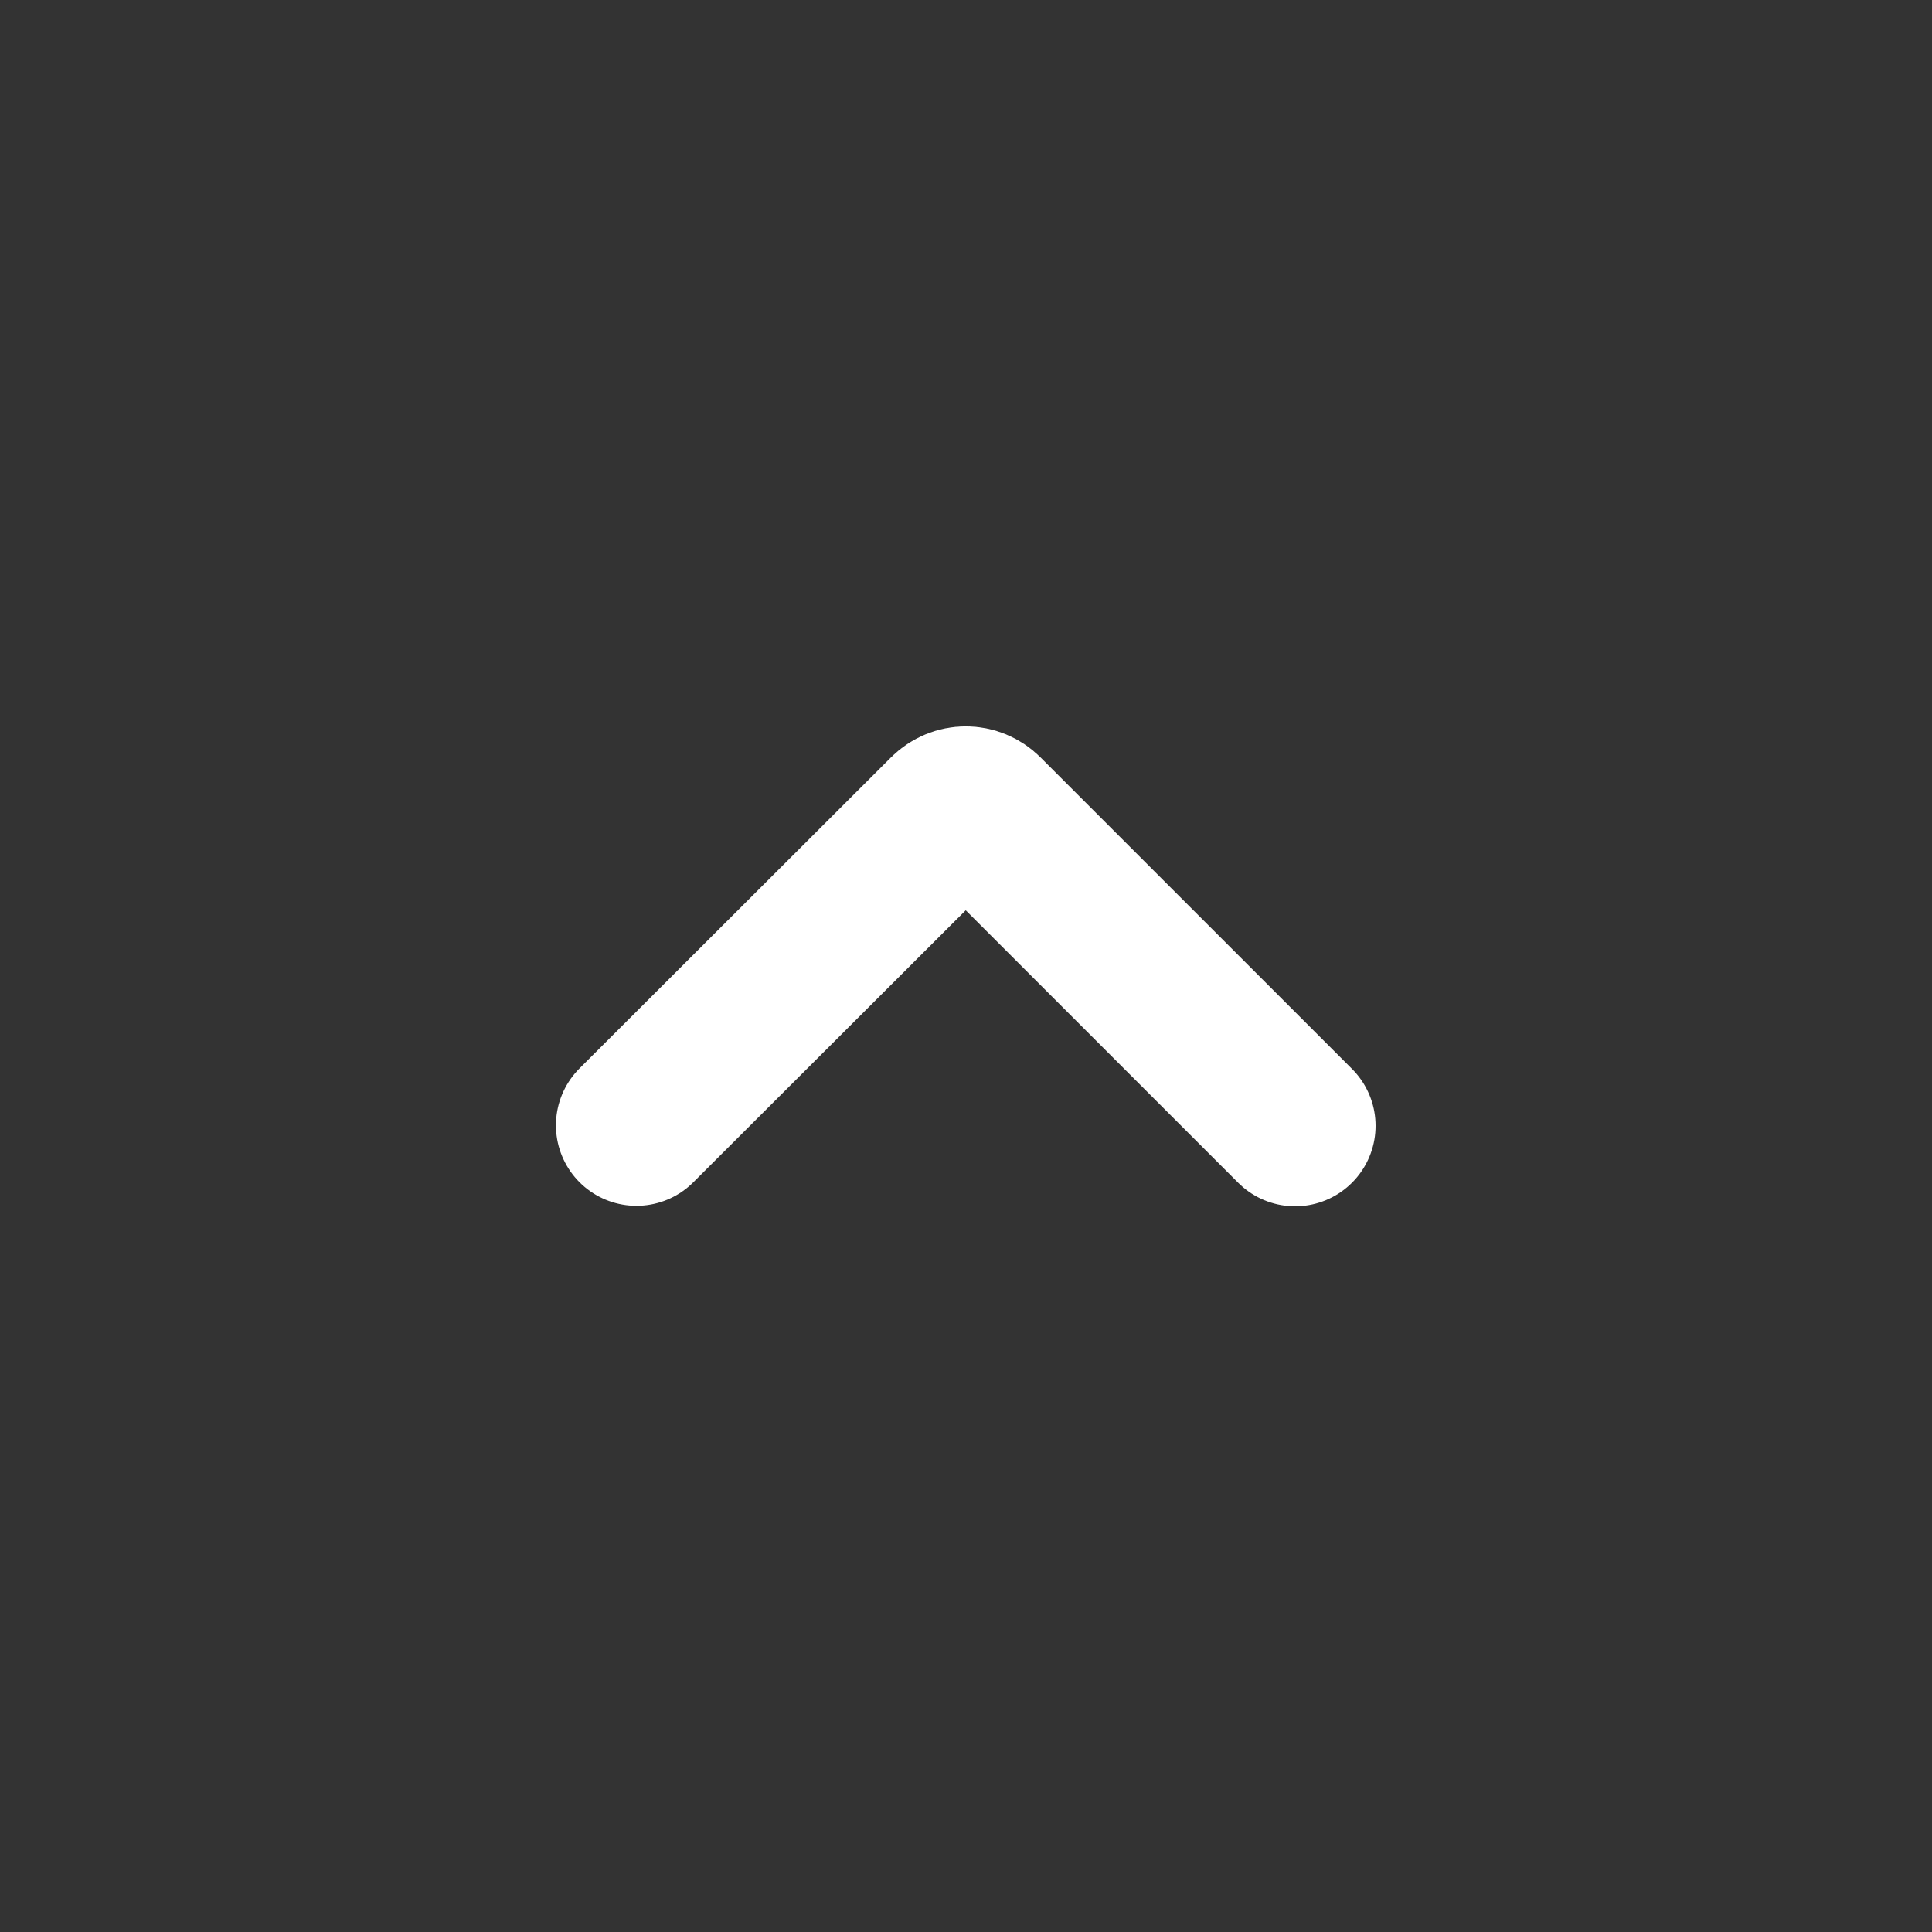 <svg width="24" height="24" viewBox="0 0 24 24" fill="none" xmlns="http://www.w3.org/2000/svg">
<rect x="0" y="0" width="24" height="24" fill="#333333" stroke="none"/>
<path d="M7.906 13.979L11.774 10.117C11.9 9.992 12.095 9.992 12.22 10.117L16.088 13.985" stroke="white" stroke-width="2" stroke-linecap="round" stroke-linejoin="round"/>
</svg>
